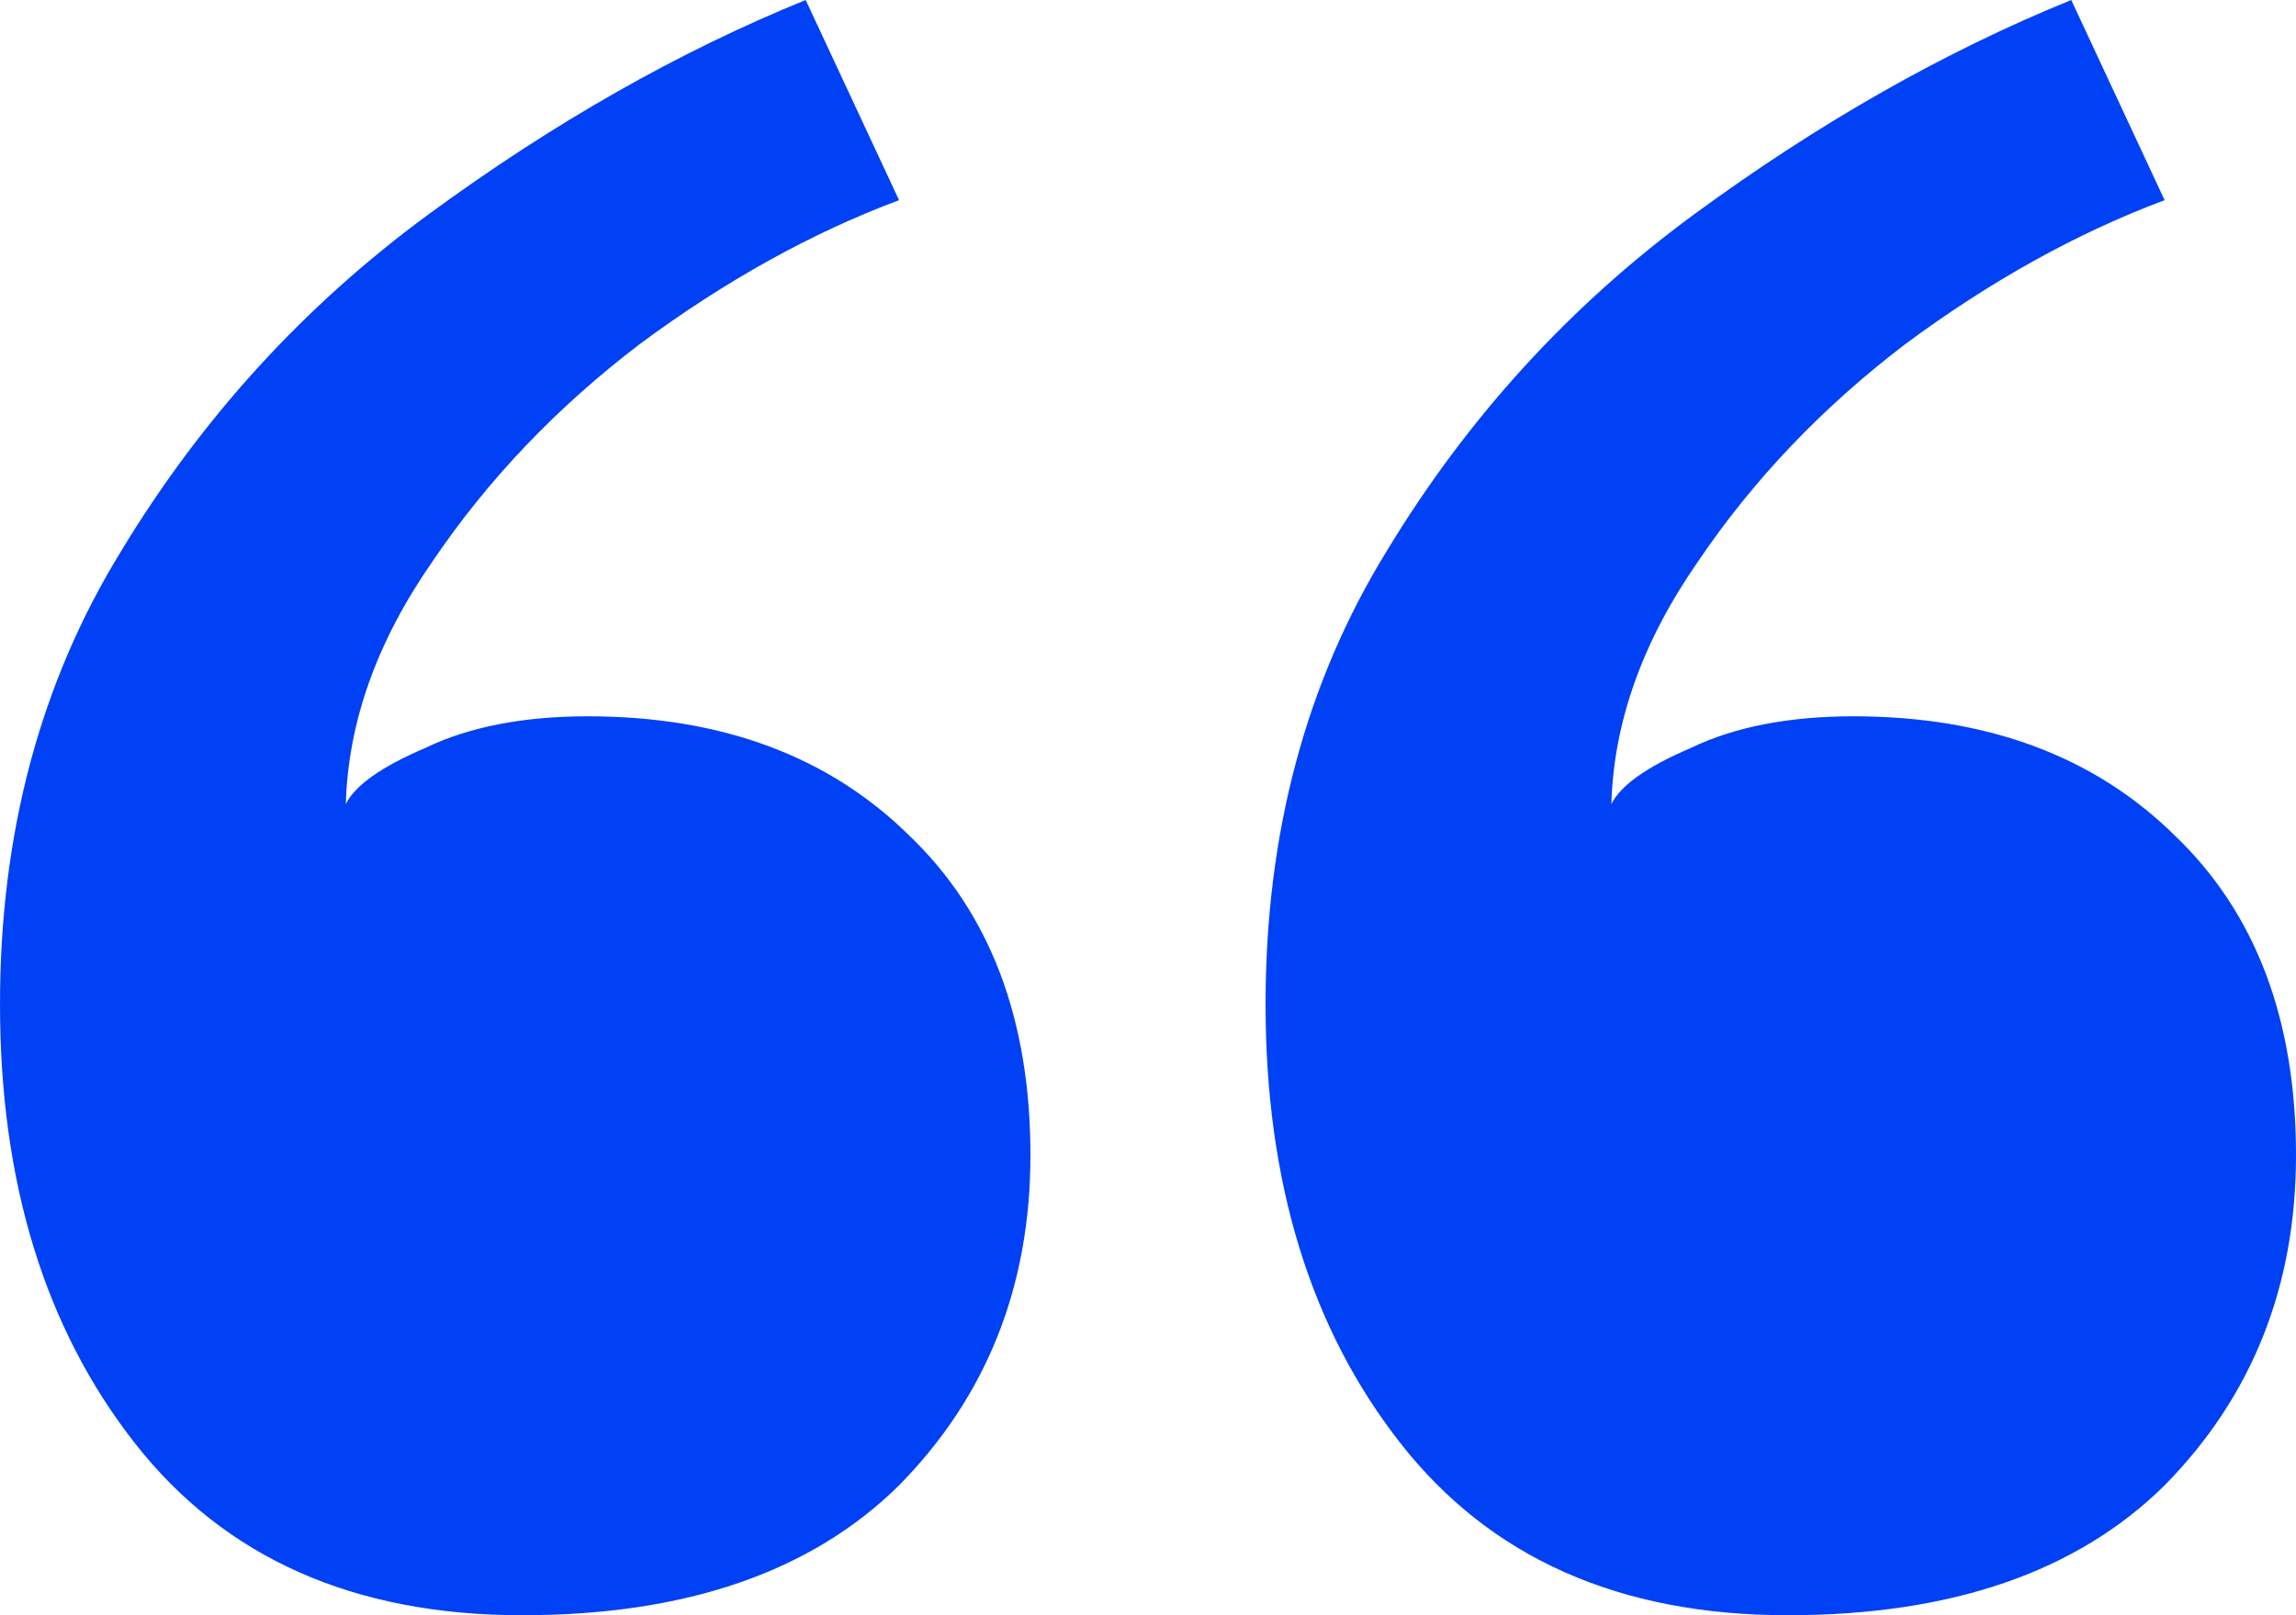 <svg width="54" height="38" viewBox="0 0 54 38" fill="none" xmlns="http://www.w3.org/2000/svg">
<path d="M13.825 16.852C16.97 16.852 19.491 17.788 21.389 19.661C23.286 21.478 24.235 23.984 24.235 27.178C24.235 30.262 23.205 32.851 21.145 34.944C19.084 36.981 16.13 38 12.28 38C8.322 38 5.286 36.651 3.172 33.952C1.057 31.254 0 27.812 0 23.626C0 19.606 0.949 16.054 2.846 12.97C4.744 9.83 7.157 7.187 10.084 5.039C13.012 2.891 15.967 1.212 18.949 0L21.145 4.709C19.084 5.48 17.051 6.609 15.045 8.096C13.093 9.583 11.467 11.29 10.166 13.217C8.864 15.09 8.187 16.99 8.133 18.917C8.349 18.477 8.973 18.036 10.003 17.596C11.033 17.1 12.307 16.852 13.825 16.852ZM43.59 16.852C46.735 16.852 49.256 17.788 51.154 19.661C53.051 21.478 54 23.984 54 27.178C54 30.262 52.97 32.851 50.91 34.944C48.849 36.981 45.895 38 42.045 38C38.087 38 35.051 36.651 32.937 33.952C30.822 31.254 29.765 27.812 29.765 23.626C29.765 19.606 30.714 16.054 32.611 12.97C34.509 9.83 36.922 7.187 39.849 5.039C42.777 2.891 45.732 1.212 48.714 0L50.91 4.709C48.849 5.48 46.816 6.609 44.81 8.096C42.858 9.583 41.232 11.29 39.931 13.217C38.63 15.09 37.952 16.99 37.898 18.917C38.114 18.477 38.738 18.036 39.768 17.596C40.798 17.1 42.072 16.852 43.59 16.852Z" fill="#0041F5"/>
</svg>
